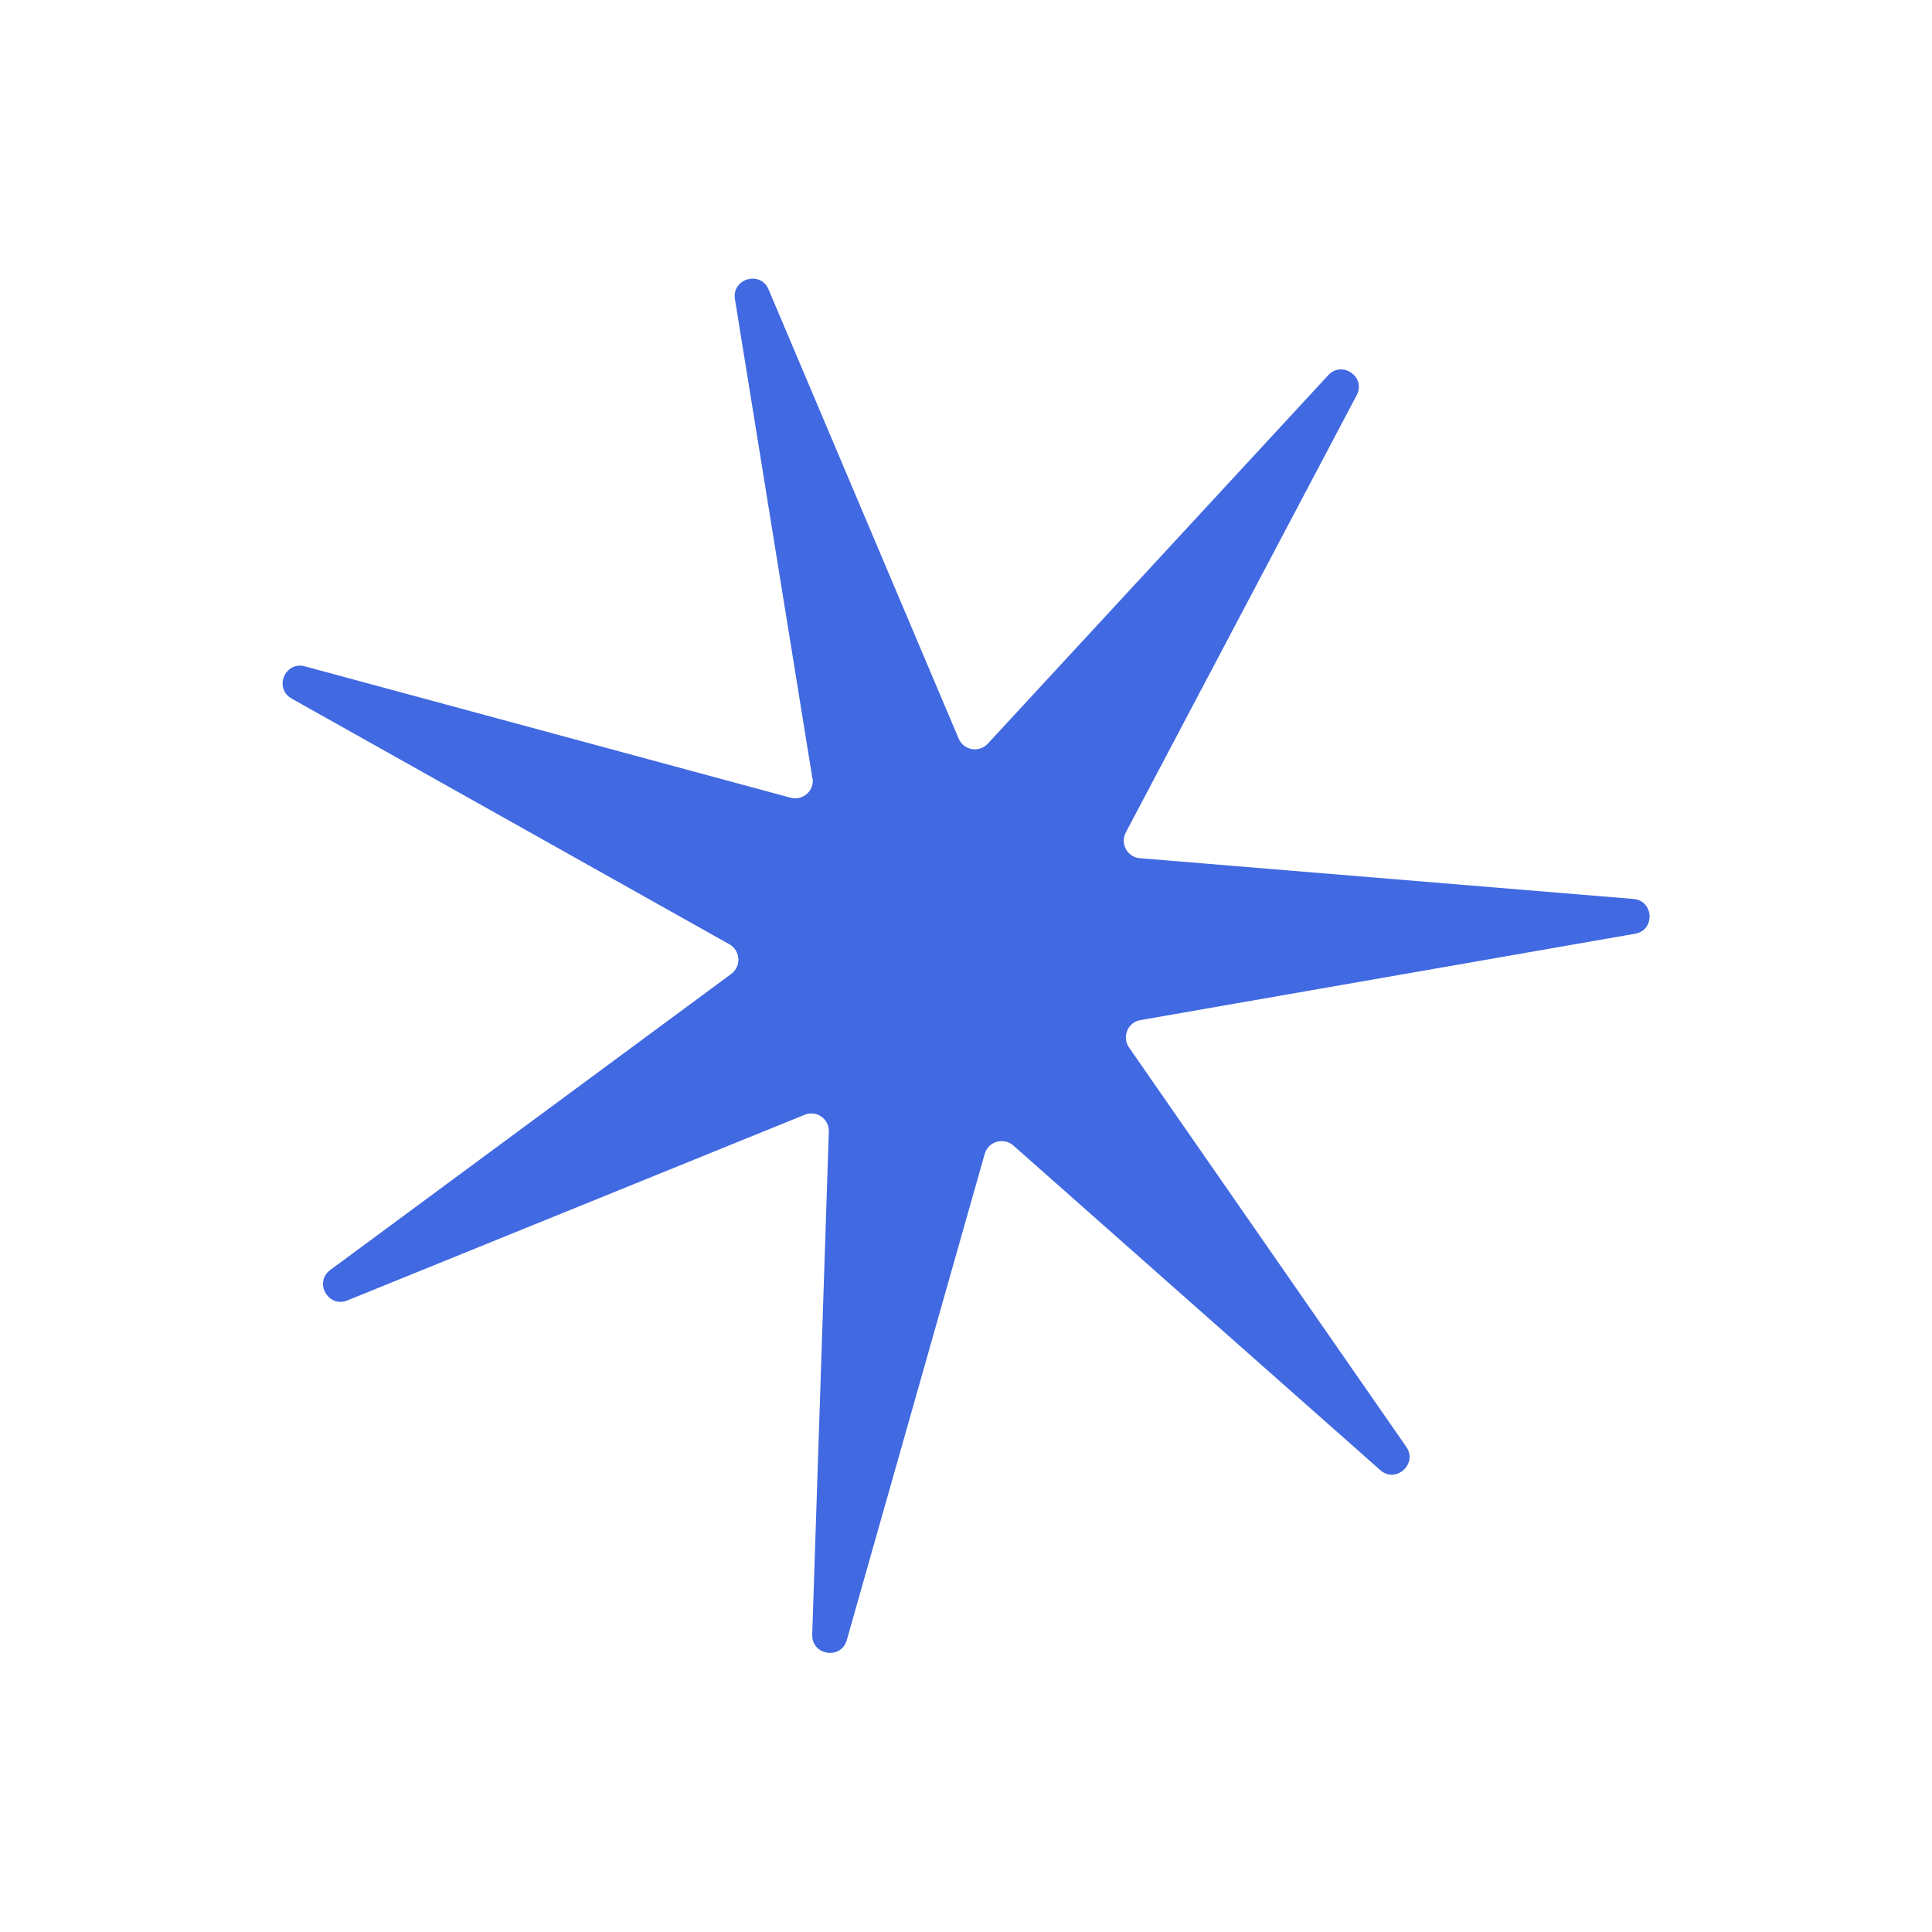 <?xml version="1.0" encoding="UTF-8"?> <svg xmlns="http://www.w3.org/2000/svg" id="_Слой_1" data-name="Слой_1" version="1.1" viewBox="0 0 100 100"><defs><style> .st0 { fill: #4169e1; } </style></defs><path class="st0" d="M42.05,40.29l-4.01-24.81c-.17-1.06,1.32-1.49,1.74-.5l9.84,23.25c.26.61,1.06.75,1.51.26l17.62-19.07c.72-.78,1.97.1,1.47,1.04l-11.95,22.63c-.3.58.08,1.28.73,1.33l25.55,2.11c1.06.09,1.13,1.62.08,1.8l-25.6,4.47c-.66.11-.97.87-.59,1.42l14.35,20.67c.61.88-.55,1.92-1.35,1.2l-18.99-16.8c-.5-.44-1.3-.21-1.48.43l-7.14,25.17c-.29,1.03-1.82.8-1.79-.28l.86-26.04c.02-.66-.64-1.12-1.25-.87l-23.67,9.61c-.99.4-1.75-.94-.88-1.58l20.75-15.32c.53-.39.48-1.2-.09-1.53l-22.66-12.72c-.94-.53-.35-1.95.68-1.67l25.14,6.8c.64.17,1.24-.37,1.14-1.02Z"></path></svg> 